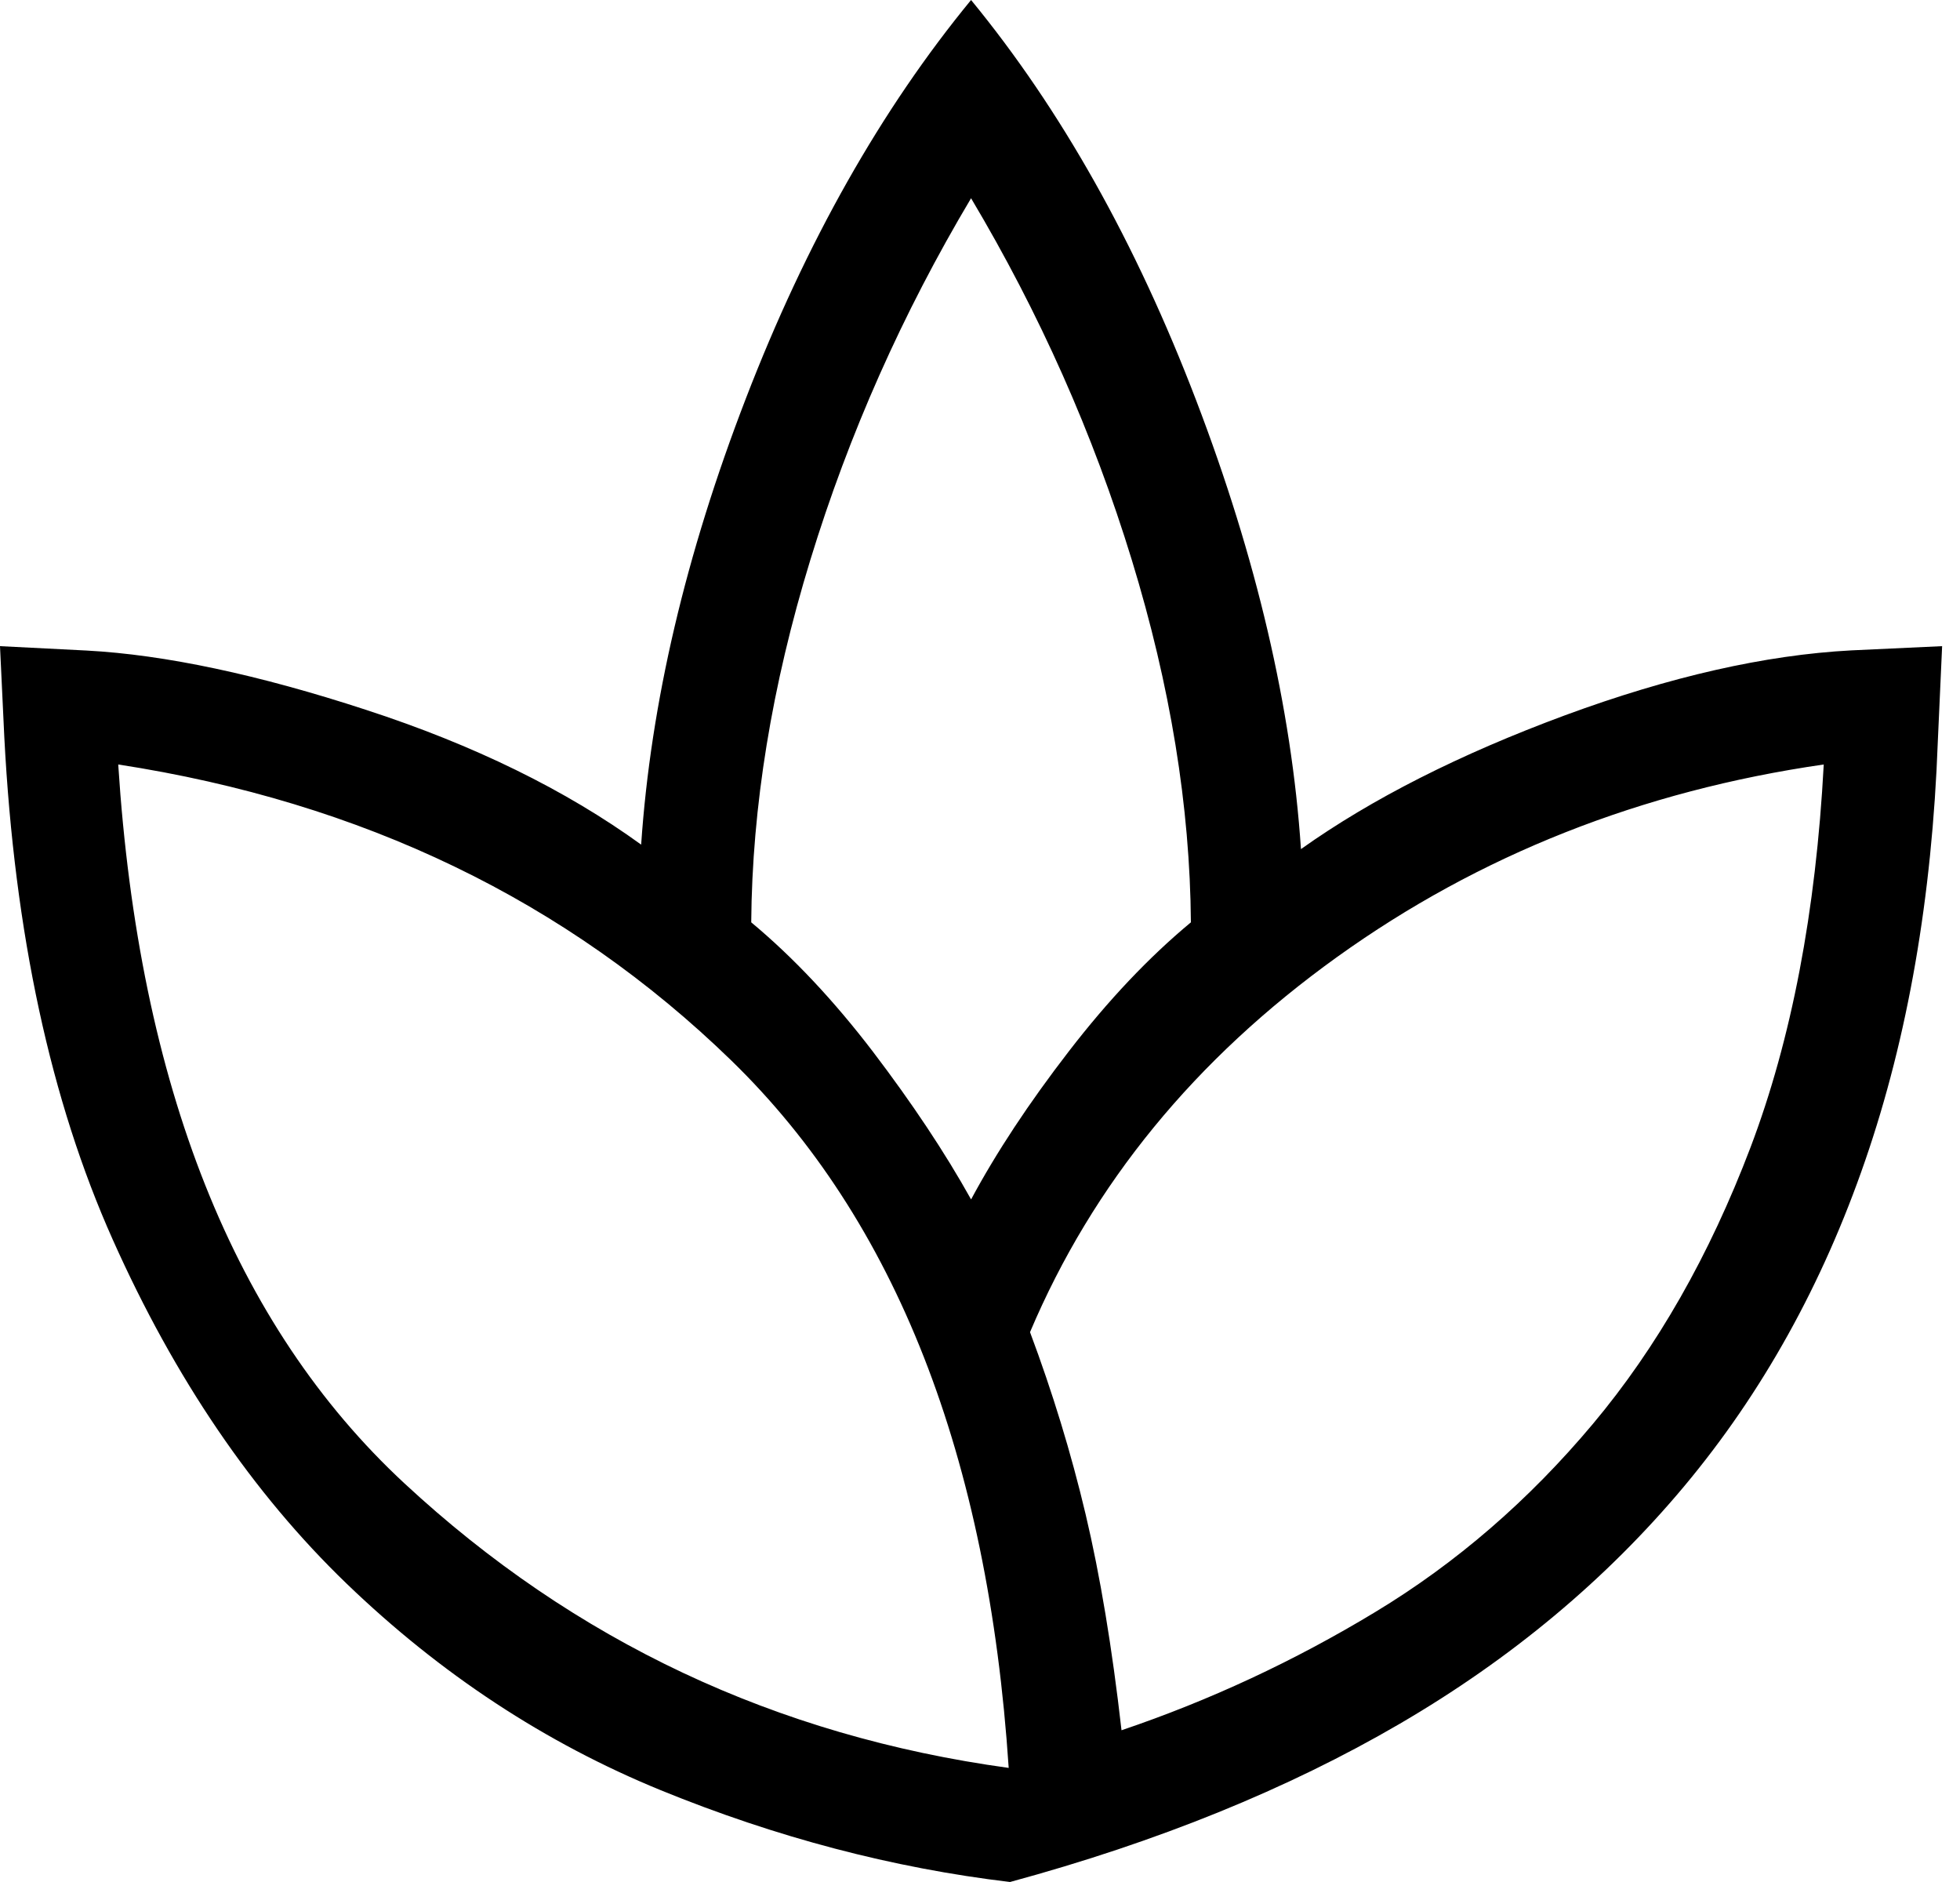<svg width="25" height="24" viewBox="0 0 25 24" fill="none" xmlns="http://www.w3.org/2000/svg">
<path d="M12.883 24C11.388 23.822 9.904 23.432 8.429 22.83C6.955 22.227 5.62 21.349 4.422 20.196C3.224 19.042 2.229 17.579 1.438 15.808C0.646 14.037 0.185 11.901 0.055 9.401L0 8.24L1.106 8.296C2.106 8.35 3.295 8.603 4.671 9.053C6.049 9.502 7.217 10.075 8.178 10.771C8.3 8.97 8.745 7.072 9.515 5.078C10.284 3.084 11.242 1.392 12.386 0C13.53 1.392 14.488 3.094 15.257 5.105C16.027 7.117 16.473 9.025 16.594 10.828C17.499 10.185 18.622 9.617 19.961 9.122C21.301 8.628 22.518 8.352 23.612 8.294L24.772 8.24L24.717 9.456C24.644 11.44 24.335 13.221 23.791 14.799C23.248 16.376 22.479 17.76 21.484 18.951C20.489 20.141 19.278 21.152 17.851 21.984C16.424 22.816 14.768 23.488 12.883 24ZM12.866 22.545C12.603 18.567 11.423 15.56 9.327 13.523C7.23 11.486 4.624 10.229 1.508 9.749C1.772 13.847 2.988 16.902 5.157 18.915C7.326 20.928 9.896 22.138 12.866 22.545ZM12.386 15.296C12.709 14.695 13.124 14.067 13.63 13.411C14.135 12.755 14.655 12.206 15.19 11.762C15.179 10.286 14.928 8.745 14.436 7.14C13.944 5.534 13.261 3.997 12.386 2.528C11.511 3.997 10.828 5.534 10.336 7.14C9.844 8.745 9.593 10.286 9.582 11.762C10.117 12.207 10.634 12.757 11.134 13.411C11.633 14.067 12.051 14.694 12.386 15.295M14.305 22.065C15.431 21.684 16.509 21.182 17.542 20.557C18.575 19.933 19.5 19.133 20.317 18.159C21.134 17.185 21.805 16.009 22.328 14.632C22.85 13.255 23.162 11.628 23.262 9.749C20.936 10.085 18.867 10.903 17.056 12.203C15.244 13.504 13.938 15.099 13.138 16.988C13.425 17.755 13.662 18.529 13.847 19.31C14.032 20.091 14.185 21.009 14.305 22.065Z" fill="black"/>
</svg>

